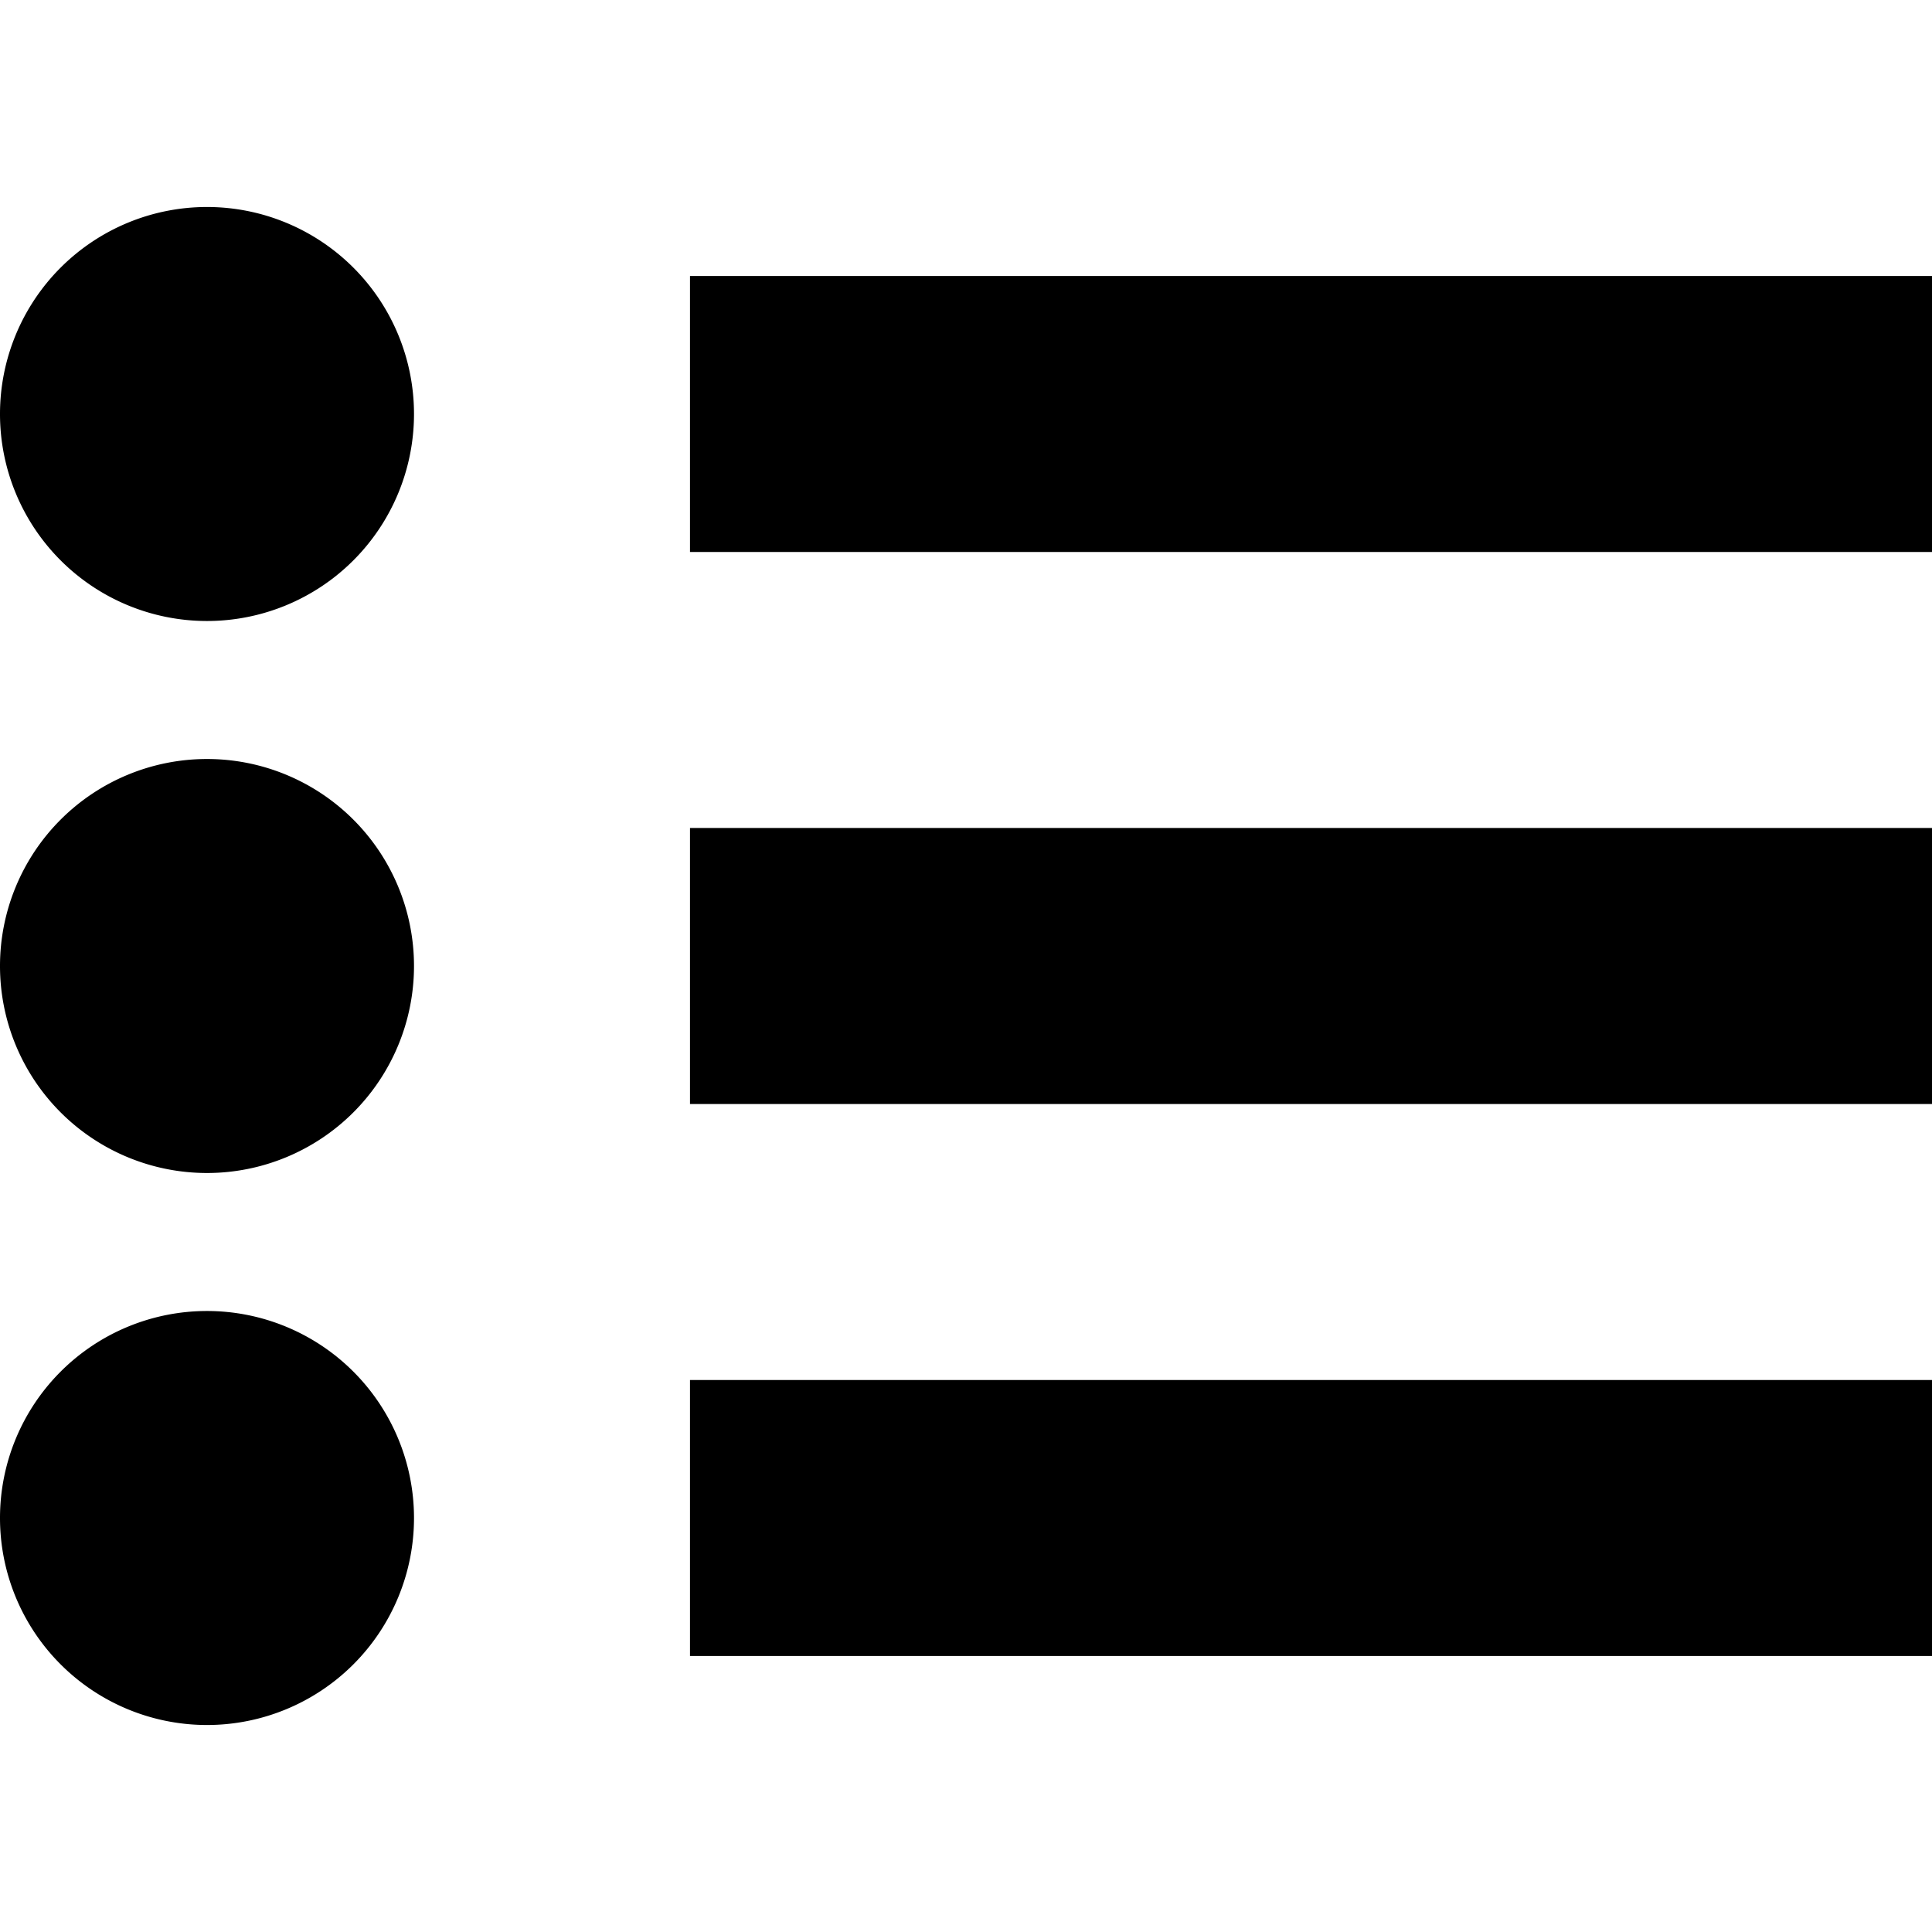 <?xml version="1.0" encoding="UTF-8" standalone="no"?>


<!-- Скачано с сайта svg4.ru / Downloaded from svg4.ru -->
<svg 
   xmlns:dc="http://purl.org/dc/elements/1.1/"
   xmlns:cc="http://creativecommons.org/ns#"
   xmlns:rdf="http://www.w3.org/1999/02/22-rdf-syntax-ns#"
   xmlns:svg="http://www.w3.org/2000/svg"
   xmlns="http://www.w3.org/2000/svg"
   xmlns:sodipodi="http://sodipodi.sourceforge.net/DTD/sodipodi-0.dtd"
   xmlns:inkscape="http://www.inkscape.org/namespaces/inkscape"
   width="448"
   height="448"
   viewBox="0 0 448 448"
   id="svg2"
   version="1.1"
   inkscape:version="0.91 r13725"
   sodipodi:docname="editor-list-bullet.svg">
  <defs
     id="defs4" />
  <sodipodi:namedview
     id="base"
     pagecolor="#ffffff"
     bordercolor="#666666"
     borderopacity="1.0"
     inkscape:pageopacity="0.0"
     inkscape:pageshadow="2"
     inkscape:zoom="0.98994949"
     inkscape:cx="109.45476"
     inkscape:cy="264.72577"
     inkscape:document-units="px"
     inkscape:current-layer="layer1"
     showgrid="true"
     fit-margin-top="448"
     fit-margin-right="384"
     fit-margin-left="0"
     fit-margin-bottom="0"
     units="px"
     inkscape:window-width="1196"
     inkscape:window-height="852"
     inkscape:window-x="132"
     inkscape:window-y="423"
     inkscape:window-maximized="0"
     inkscape:snap-bbox="true"
     inkscape:bbox-nodes="true">
    <inkscape:grid
       type="xygrid"
       id="grid3347"
       spacingx="16"
       spacingy="16"
       empspacing="2"
       originx="0"
       originy="-1.7498462e-005" />
  </sodipodi:namedview>
  <g
     inkscape:label="Layer 1"
     inkscape:groupmode="layer"
     id="layer1"
     transform="translate(0,-604.362)">
    <path
       id="circle3344"
       style="fill-opacity:1;stroke:none;stroke-width:24;stroke-linecap:round;stroke-miterlimit:4;stroke-dasharray:none;stroke-opacity:1"
       d="m 96,956.362 a 48,48 0 0 1 -48,48 48,48 0 0 1 -48,-48 48,48 0 0 1 48,-48 48,48 0 0 1 48,48 z m 0,-128 a 48,48 0 0 1 -48,48 48,48 0 0 1 -48,-48 48,48 0 0 1 48,-48 48,48 0 0 1 48,48 z m 0,-128 a 48,48 0 0 1 -48,48 48,48 0 0 1 -48,-48 48,48 0 0 1 48,-48 48,48 0 0 1 48,48 z m 64,224 288,0 0,64 -288,0 z m 0,-128 288,0 0,64 -288,0 z m 0,-128 288,0 0,64 -288,0 z" />
  </g>
</svg>